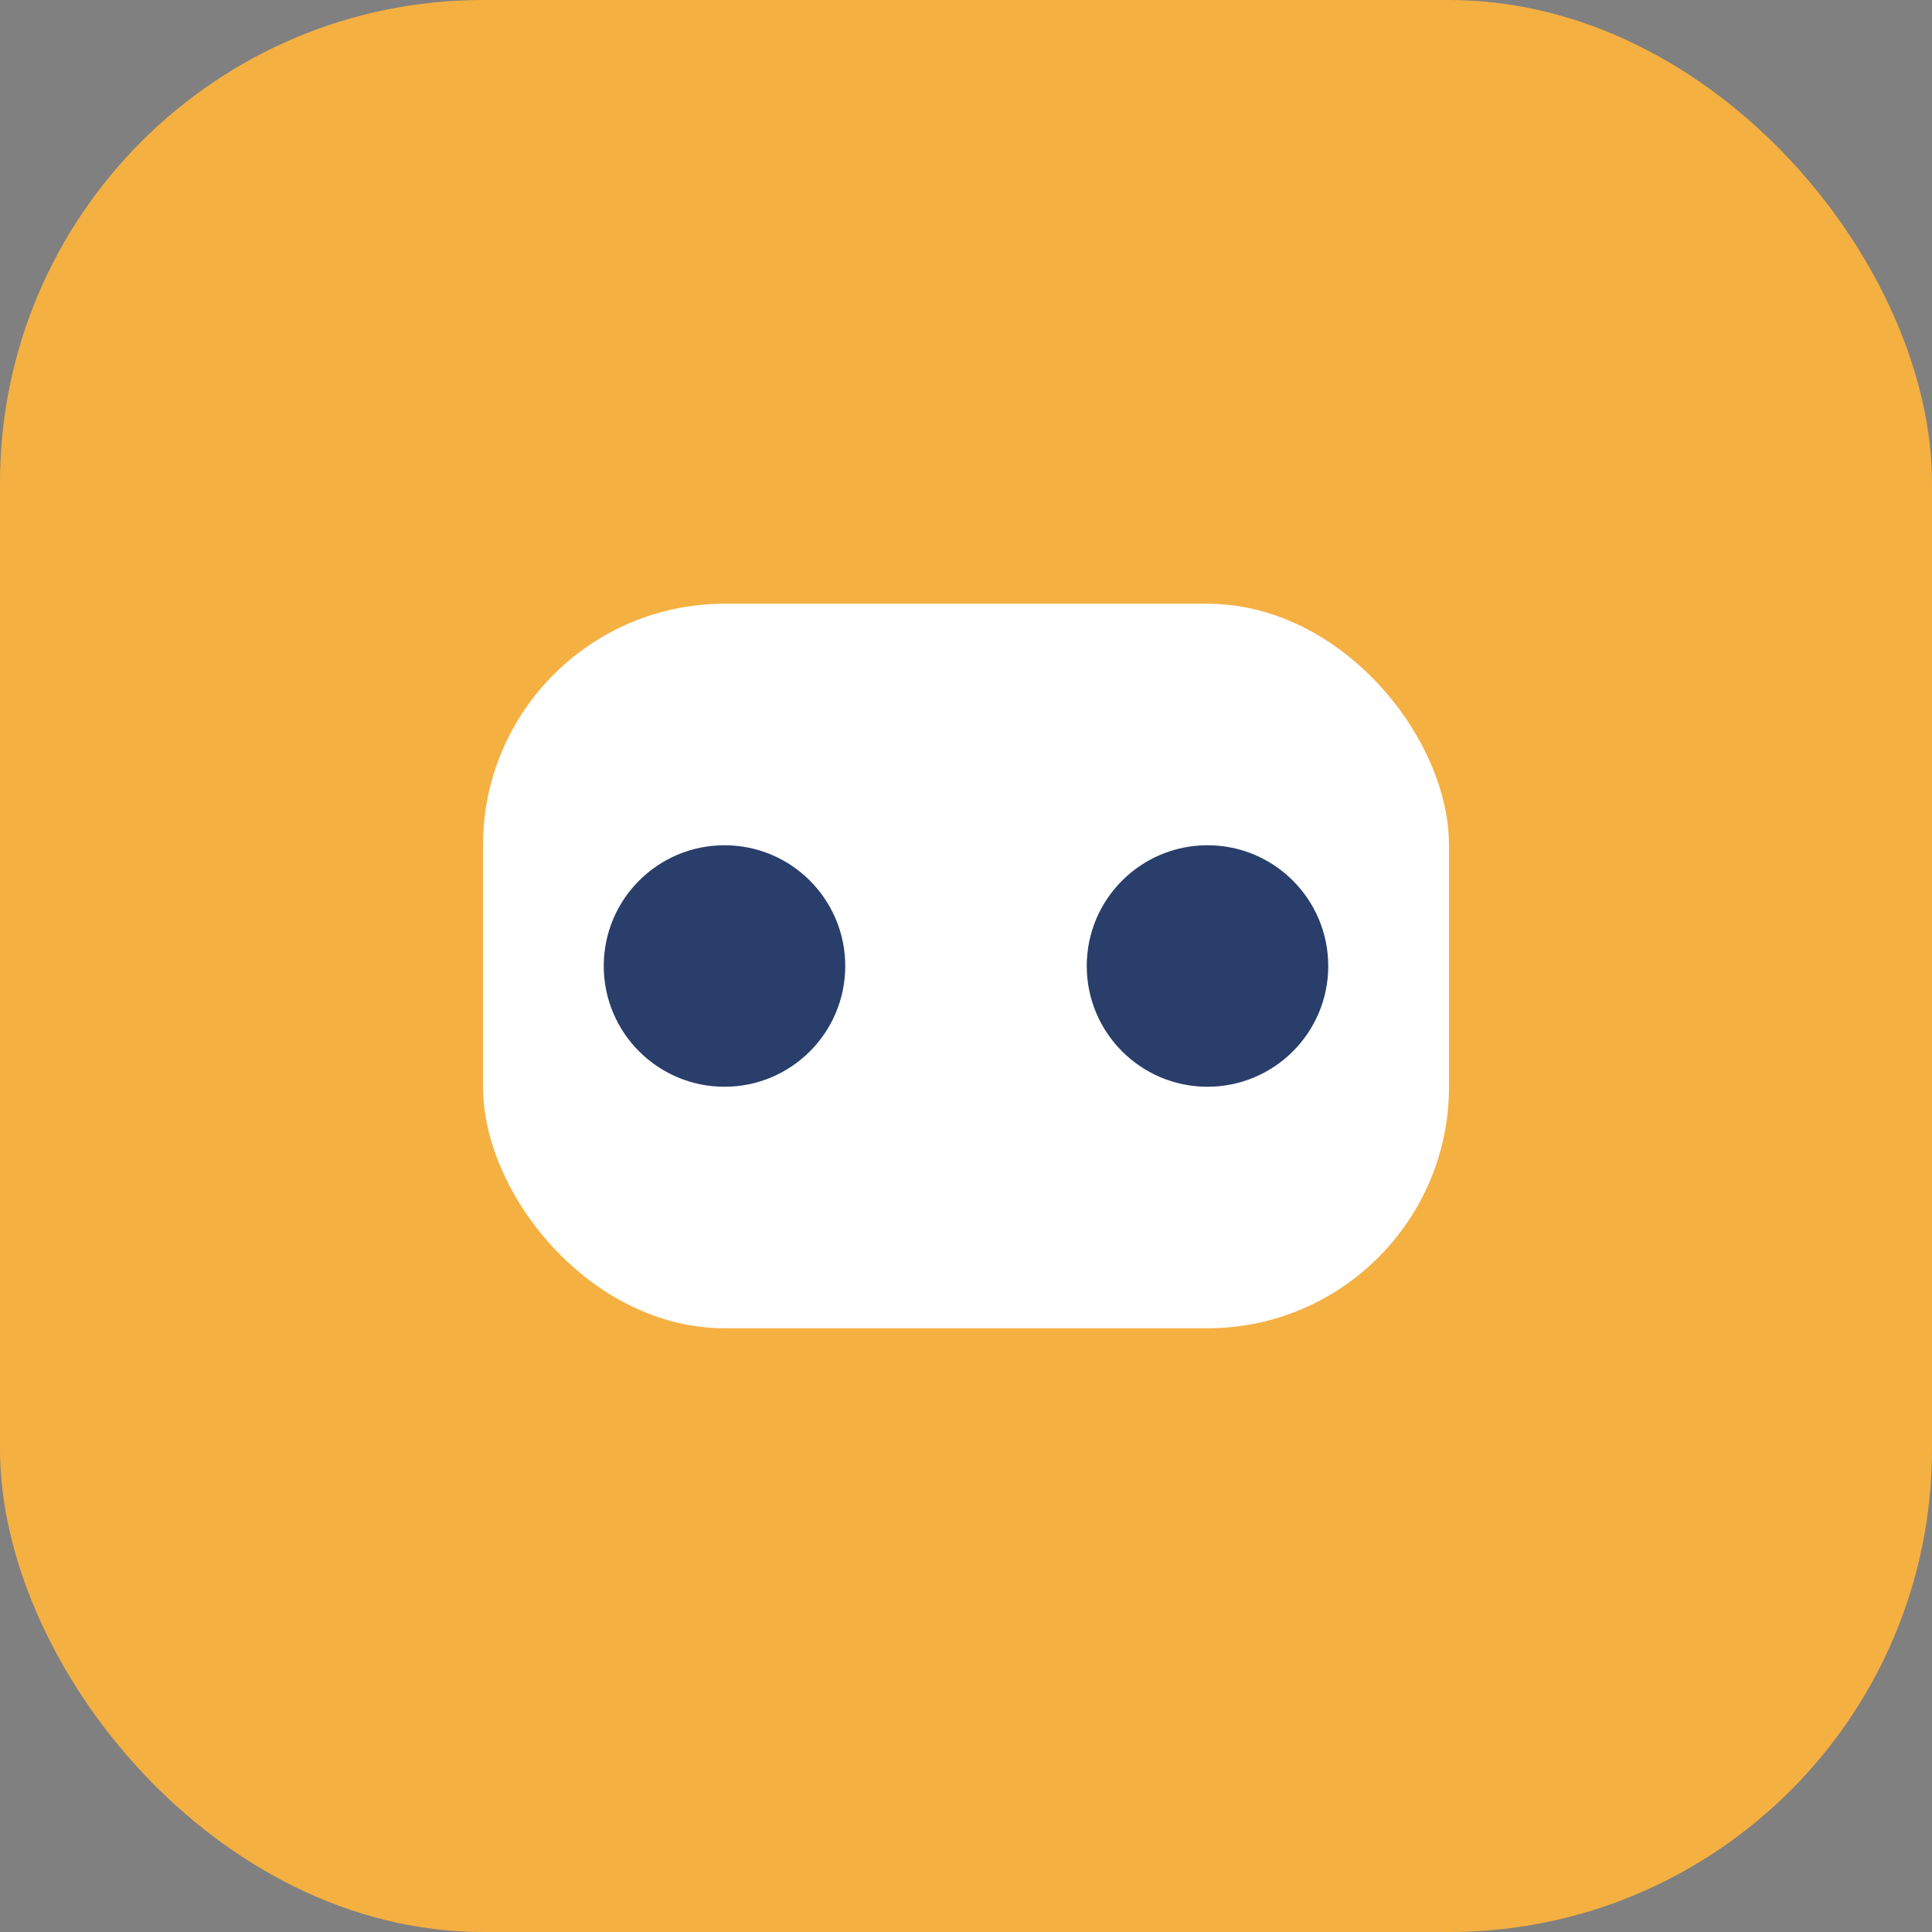 <?xml version="1.0" encoding="UTF-8"?>
<svg xmlns="http://www.w3.org/2000/svg" width="32" height="32" viewBox="0 0 32 32"><rect x="0" y="0" width="32" height="32" fill="#808080" stroke="none"/><rect width="32" height="32" fill="#F5B042" rx="8"/><rect x="8" y="10" width="16" height="12" rx="4" fill="white"/><circle cx="12" cy="16" r="2" fill="#293E6A"/><circle cx="20" cy="16" r="2" fill="#293E6A"/></svg>